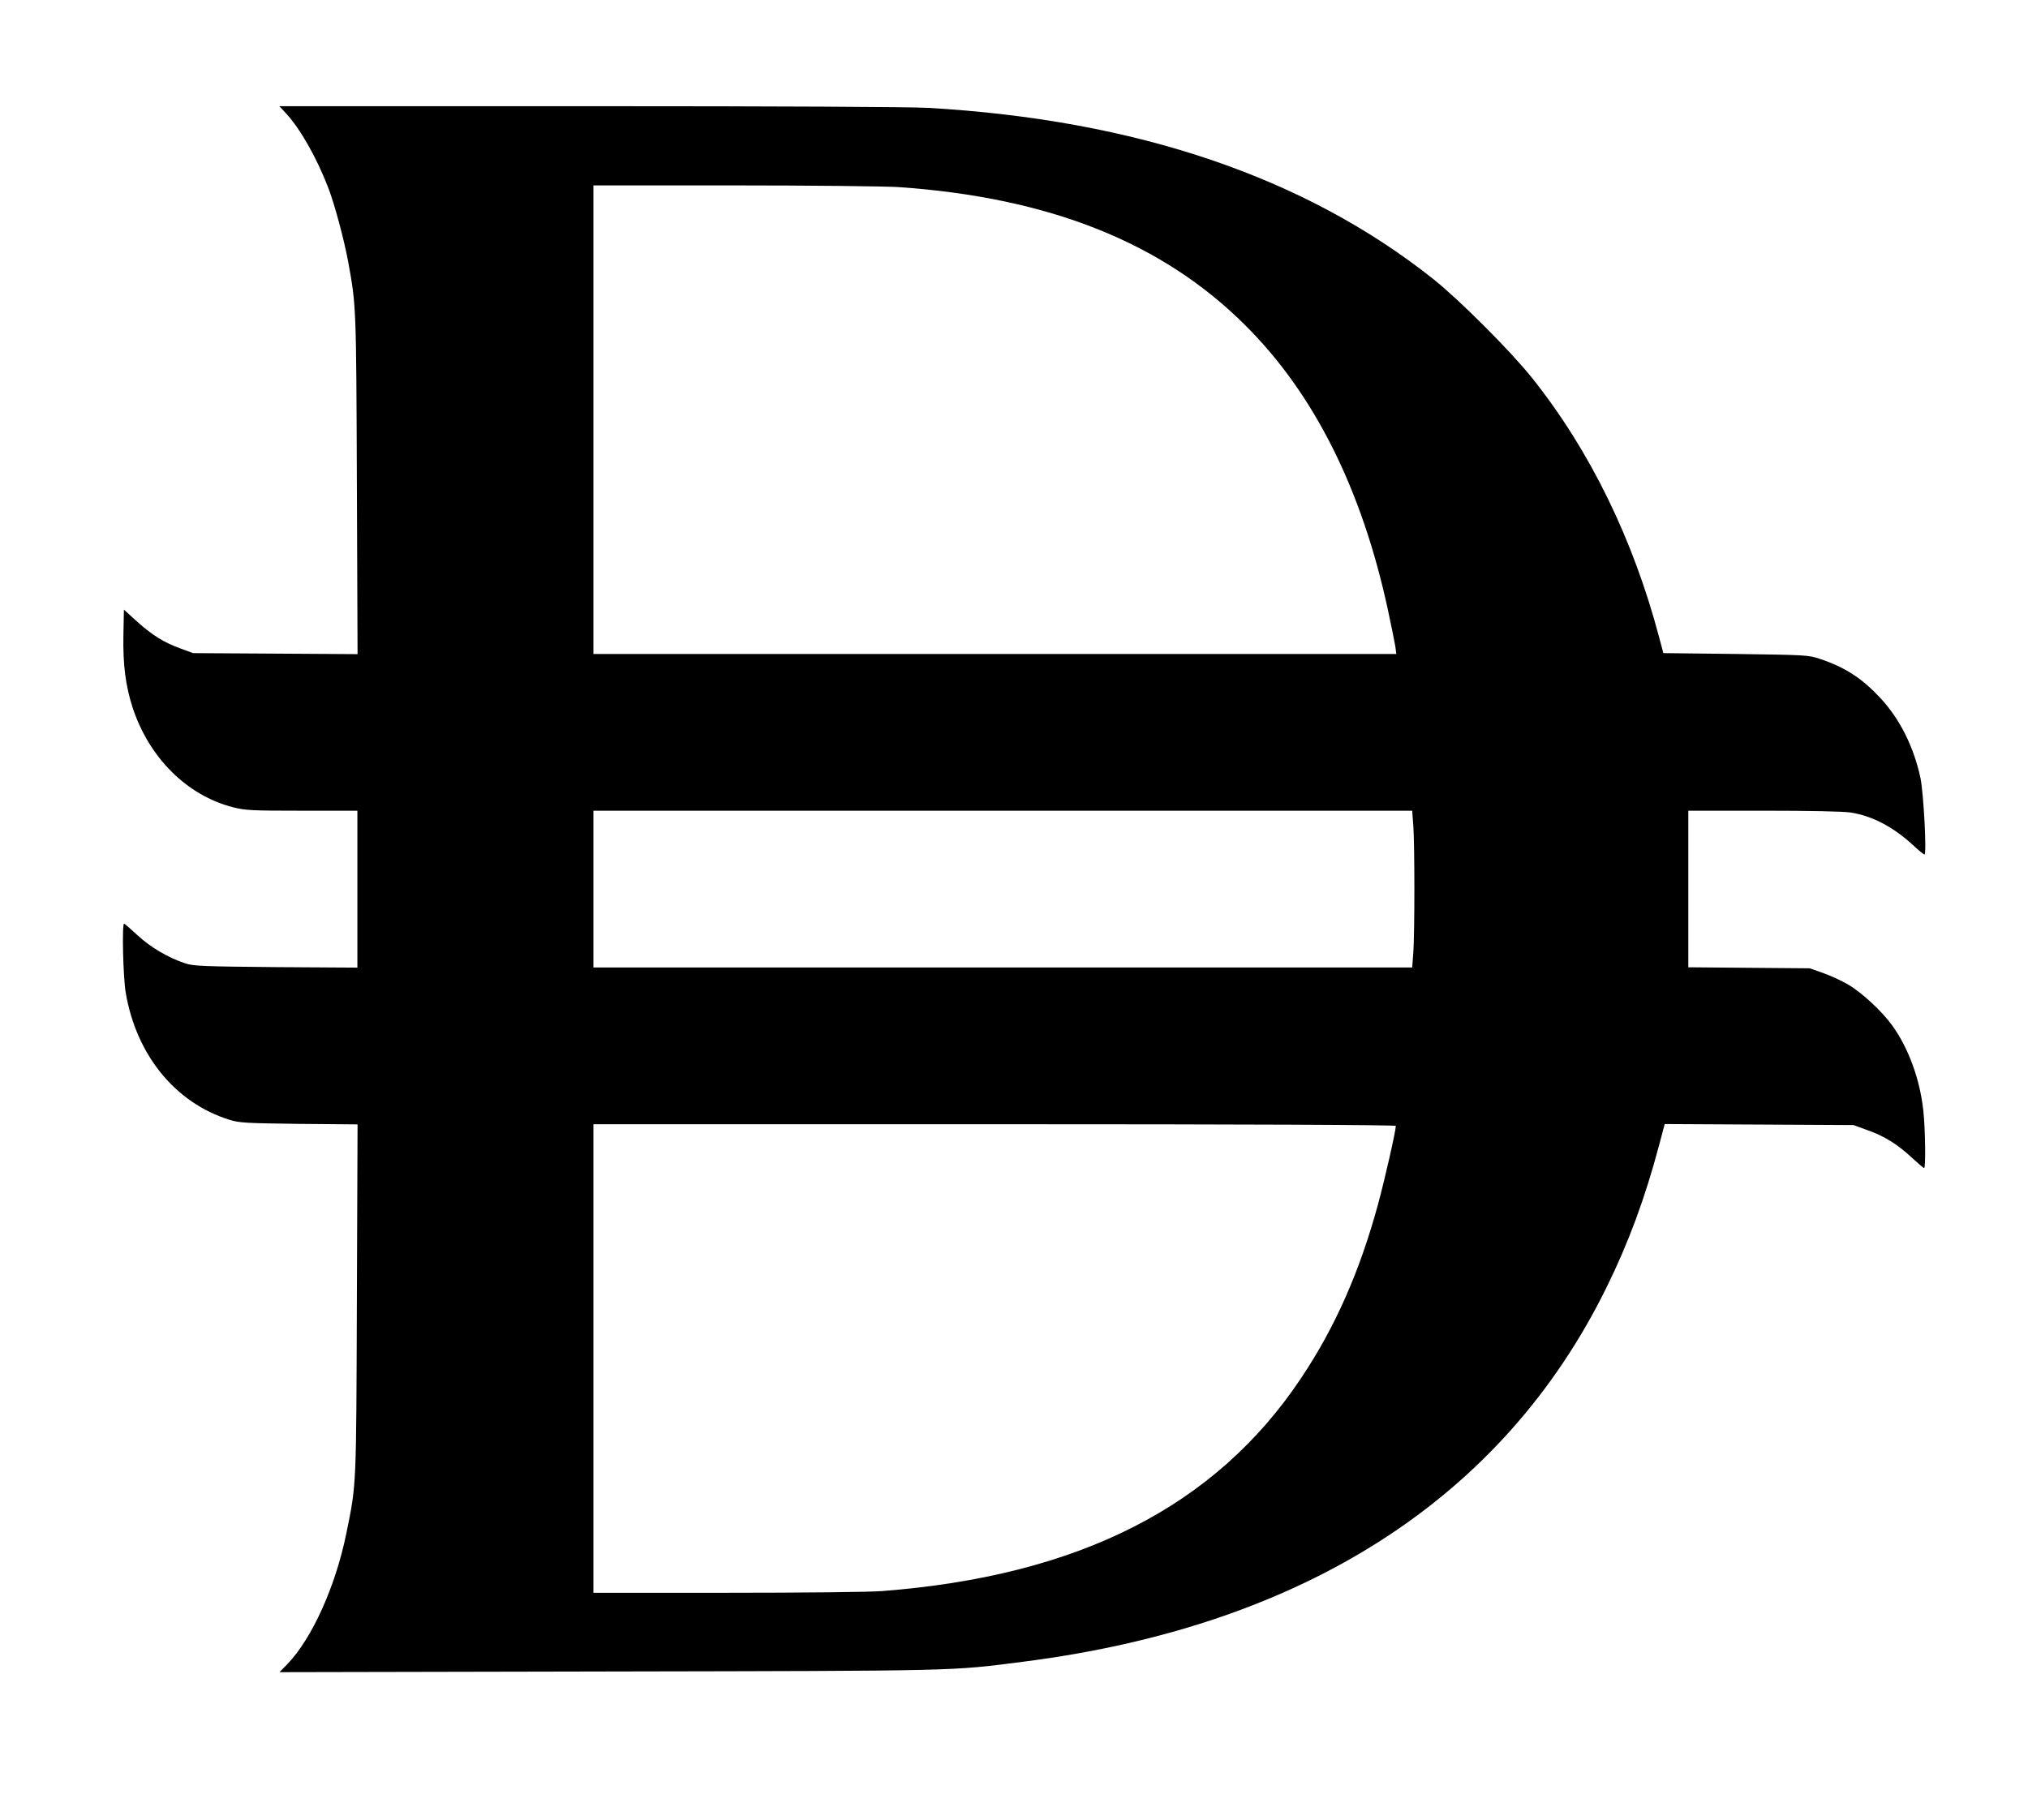 <?xml version="1.0" standalone="no"?>
<!DOCTYPE svg PUBLIC "-//W3C//DTD SVG 20010904//EN"
 "http://www.w3.org/TR/2001/REC-SVG-20010904/DTD/svg10.dtd">
<svg version="1.0" xmlns="http://www.w3.org/2000/svg"
 width="1203pt" height="1080pt" viewBox="0 0 1203 1080"
 preserveAspectRatio="xMidYMid meet">

<g transform="translate(0,1080) scale(0.1,-0.1)"
fill="#000000" stroke="none">
<path d="M1697 10127 c84 -91 180 -260 249 -438 38 -97 95 -310 119 -440 48
-264 48 -257 52 -1322 l4 -1008 -488 3 -488 3 -73 27 c-100 36 -170 80 -261
162 l-76 69 -3 -154 c-3 -173 13 -297 54 -425 98 -300 323 -524 598 -594 72
-18 111 -20 408 -20 l328 0 0 -466 0 -465 -482 3 c-432 4 -489 6 -538 22 -101
33 -208 96 -284 167 -41 38 -77 69 -80 69 -13 0 -6 -319 10 -411 63 -369 294
-652 613 -752 60 -19 96 -21 414 -25 l348 -3 -4 -1037 c-4 -1128 -2 -1093 -63
-1392 -64 -313 -203 -621 -349 -773 l-47 -48 1949 4 c2100 4 2027 2 2463 58
1665 212 2846 970 3461 2223 130 264 228 530 310 839 l34 128 560 -3 560 -3
85 -31 c99 -35 179 -85 266 -167 34 -31 64 -57 68 -57 10 0 7 232 -5 342 -20
183 -87 368 -183 502 -60 84 -180 196 -262 244 -38 23 -105 53 -149 69 l-80
28 -360 3 -360 3 0 465 0 464 450 0 c267 0 476 -4 515 -11 125 -20 246 -83
360 -186 37 -35 72 -63 76 -63 14 0 -5 363 -24 455 -40 185 -122 349 -238 474
-109 117 -209 182 -359 232 -68 23 -84 23 -499 29 l-429 5 -24 90 c-154 585
-412 1113 -755 1543 -129 161 -427 459 -584 585 -762 606 -1764 946 -2998
1017 -110 6 -884 10 -2013 10 l-1836 0 40 -43z m3633 -437 c895 -62 1566 -329
2058 -821 408 -406 692 -974 846 -1692 20 -92 39 -188 43 -212 l6 -45 -2382 0
-2381 0 0 1390 0 1390 833 0 c457 0 897 -5 977 -10z m3054 -3792 c8 -118 8
-628 0 -746 l-7 -92 -2428 0 -2429 0 0 465 0 465 2429 0 2428 0 7 -92z m-104
-1778 c0 -29 -68 -329 -107 -470 -108 -396 -254 -726 -454 -1025 -508 -763
-1319 -1175 -2488 -1265 -77 -6 -477 -10 -923 -10 l-788 0 0 1390 0 1390 2380
0 c1508 0 2380 -4 2380 -10z"/>
</g>
</svg>
